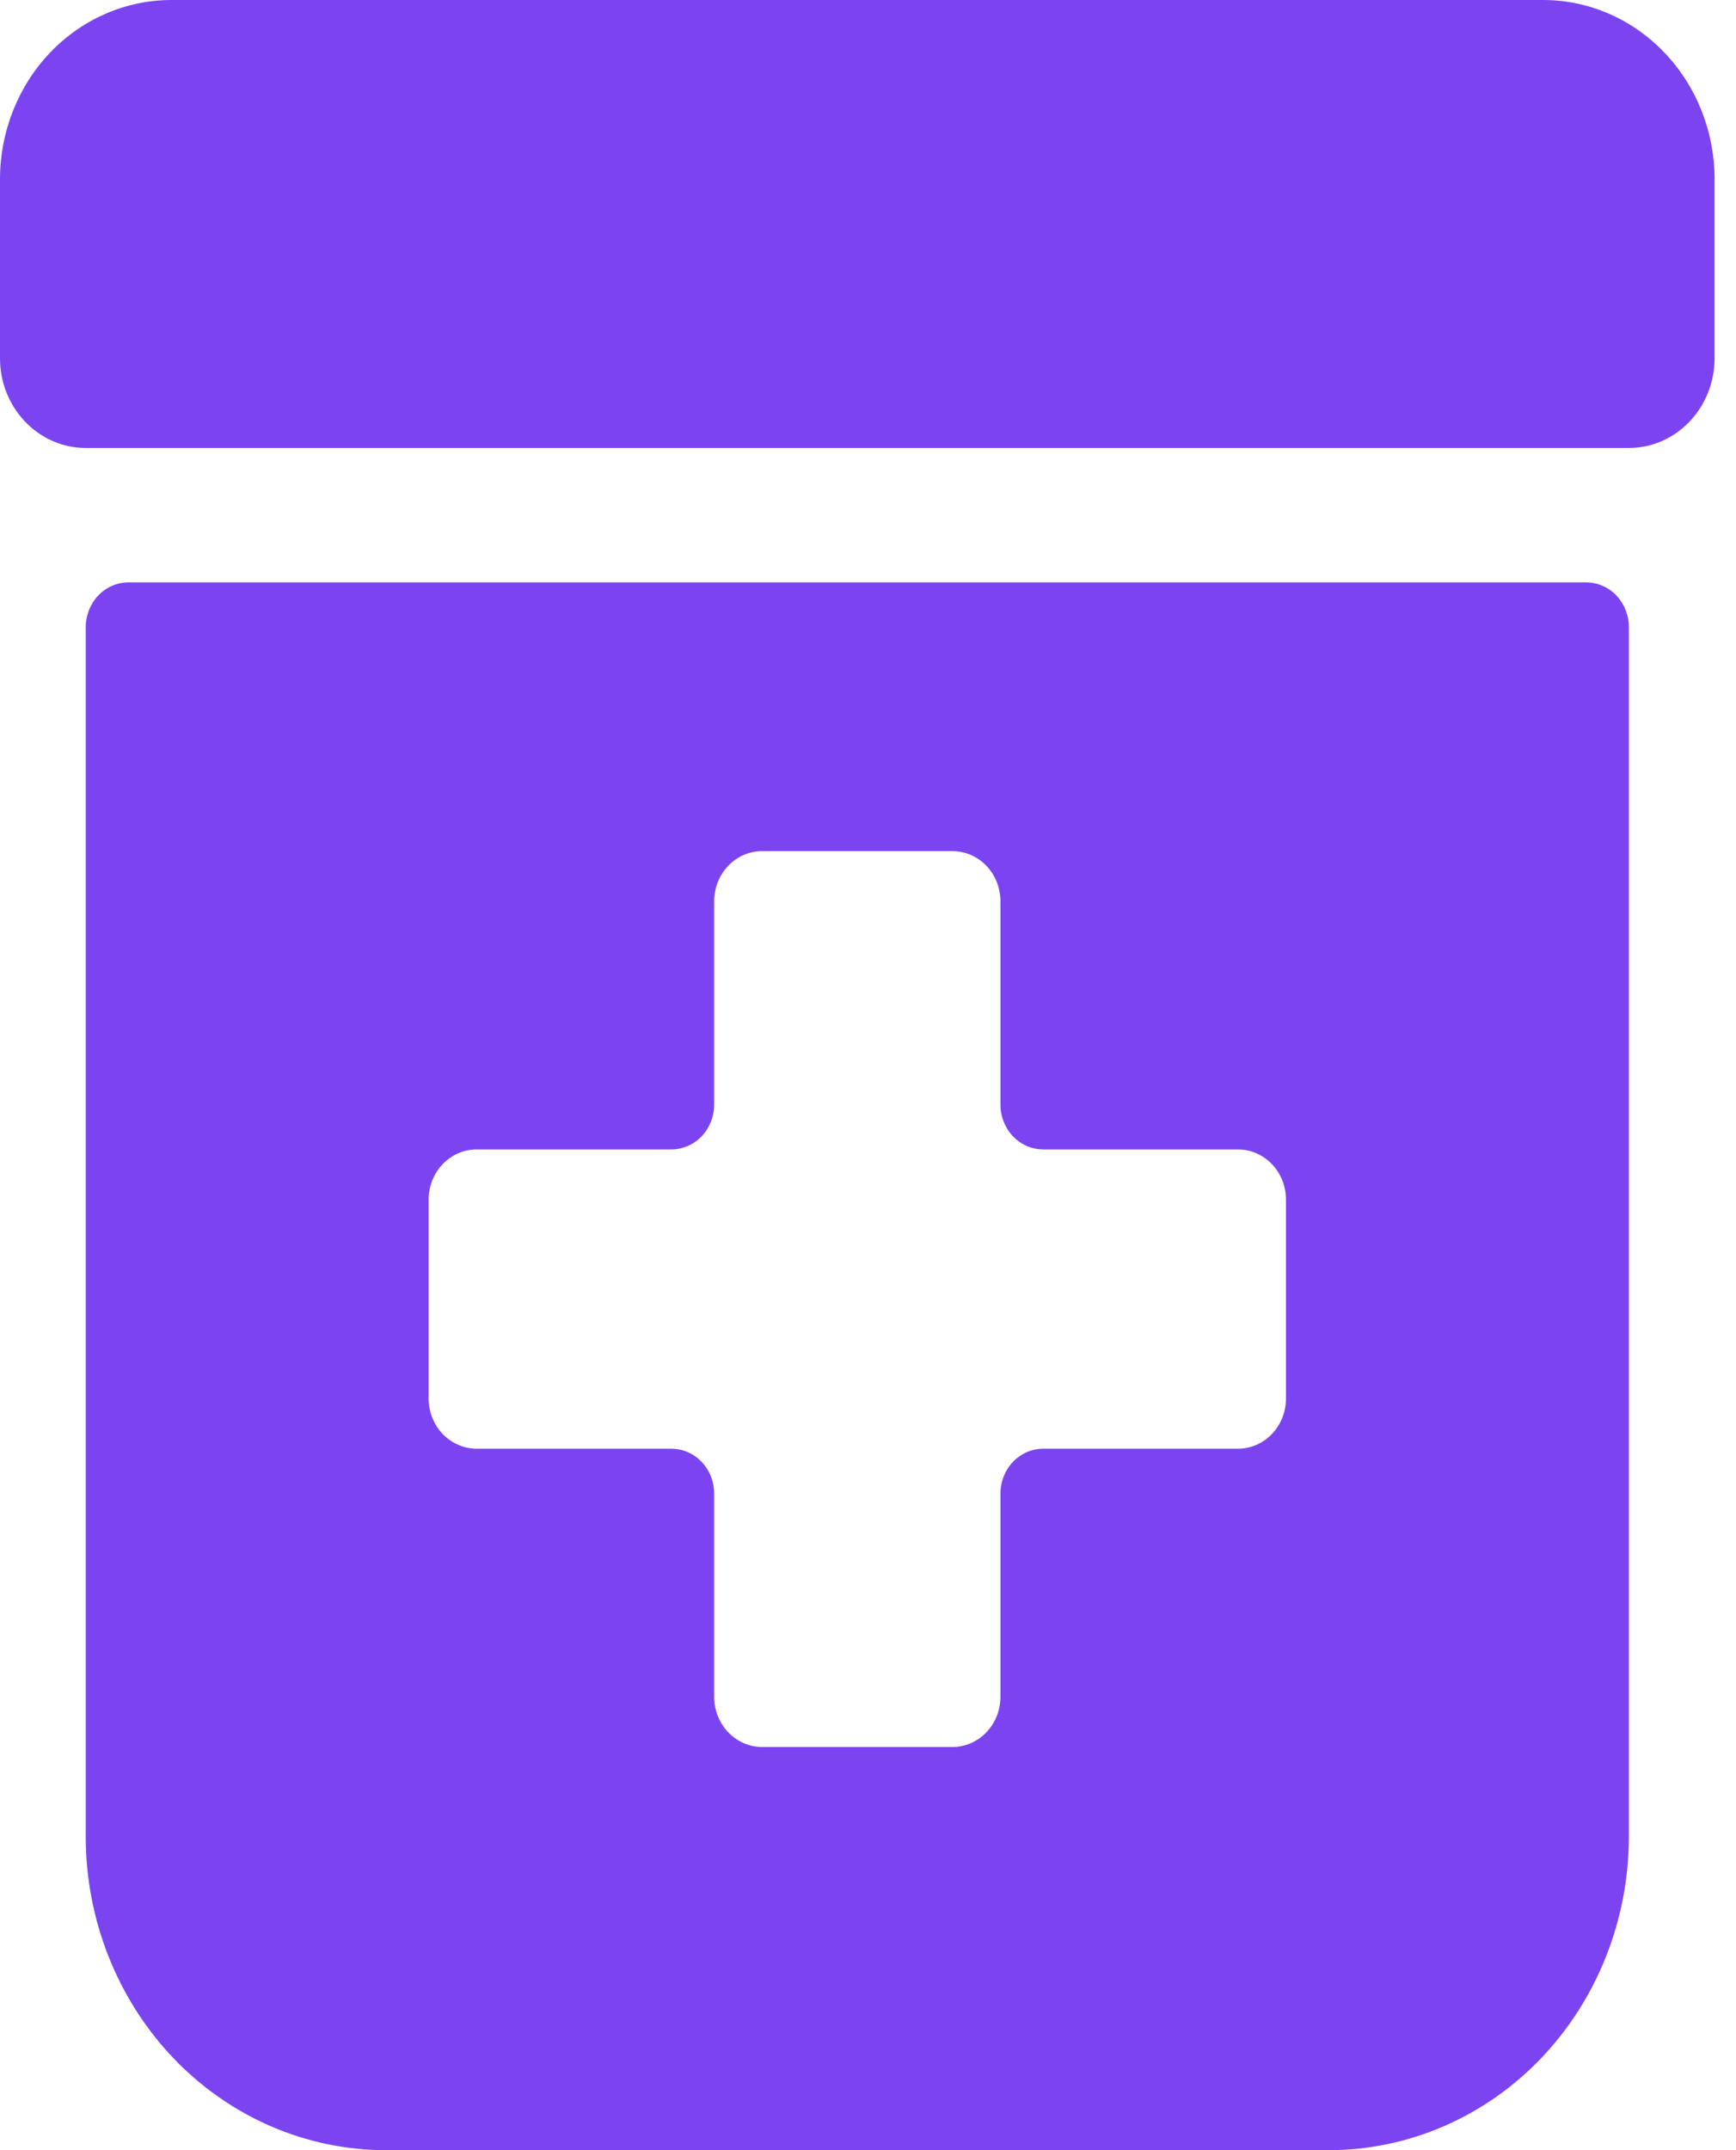 <svg width="21" height="26" viewBox="0 0 21 26" fill="none" xmlns="http://www.w3.org/2000/svg">
<g clip-path="url(#clip0_114_2651)">
<path d="M18.667 0H2.074C1.524 0 0.996 0.228 0.607 0.635C0.219 1.041 0 1.592 0 2.167V4.333C0 4.621 0.109 4.896 0.304 5.099C0.498 5.303 0.762 5.417 1.037 5.417H19.704C19.979 5.417 20.242 5.303 20.437 5.099C20.631 4.896 20.741 4.621 20.741 4.333V2.167C20.741 1.592 20.522 1.041 20.133 0.635C19.744 0.228 19.217 0 18.667 0Z" fill="#7C44F1"/>
<path d="M19.185 7.042H1.556C1.418 7.042 1.286 7.099 1.189 7.2C1.092 7.302 1.037 7.44 1.037 7.583V22.208C1.037 23.214 1.42 24.178 2.1 24.89C2.781 25.601 3.704 26 4.667 26H16.074C17.037 26 17.96 25.601 18.641 24.89C19.321 24.178 19.704 23.214 19.704 22.208V7.583C19.704 7.44 19.649 7.302 19.552 7.2C19.455 7.099 19.323 7.042 19.185 7.042ZM15.556 16.911C15.556 17.072 15.495 17.226 15.386 17.34C15.277 17.454 15.129 17.518 14.975 17.518H12.621C12.483 17.518 12.351 17.575 12.254 17.676C12.157 17.778 12.102 17.916 12.102 18.059V20.518C12.102 20.679 12.041 20.834 11.932 20.947C11.823 21.061 11.676 21.125 11.522 21.125H9.219C9.065 21.125 8.918 21.061 8.809 20.947C8.7 20.834 8.639 20.679 8.639 20.518V18.059C8.639 17.916 8.584 17.778 8.487 17.676C8.389 17.575 8.258 17.518 8.12 17.518H5.766C5.69 17.518 5.614 17.502 5.544 17.471C5.473 17.441 5.409 17.396 5.355 17.34C5.301 17.284 5.259 17.217 5.229 17.143C5.2 17.07 5.185 16.991 5.185 16.911V14.506C5.185 14.345 5.246 14.191 5.355 14.077C5.464 13.963 5.612 13.899 5.766 13.899H8.12C8.258 13.899 8.389 13.842 8.487 13.741C8.584 13.639 8.639 13.501 8.639 13.358V10.898C8.639 10.738 8.7 10.583 8.809 10.469C8.918 10.356 9.065 10.292 9.219 10.292H11.522C11.676 10.292 11.823 10.356 11.932 10.469C12.041 10.583 12.102 10.738 12.102 10.898V13.358C12.102 13.501 12.157 13.639 12.254 13.741C12.351 13.842 12.483 13.899 12.621 13.899H14.975C15.129 13.899 15.277 13.963 15.386 14.077C15.495 14.191 15.556 14.345 15.556 14.506V16.911Z" fill="#7C44F1"/>
</g>
<defs>
<clipPath id="clip0_114_2651">
<rect width="21" height="26" fill="white"/>
</clipPath>
</defs>
</svg>
